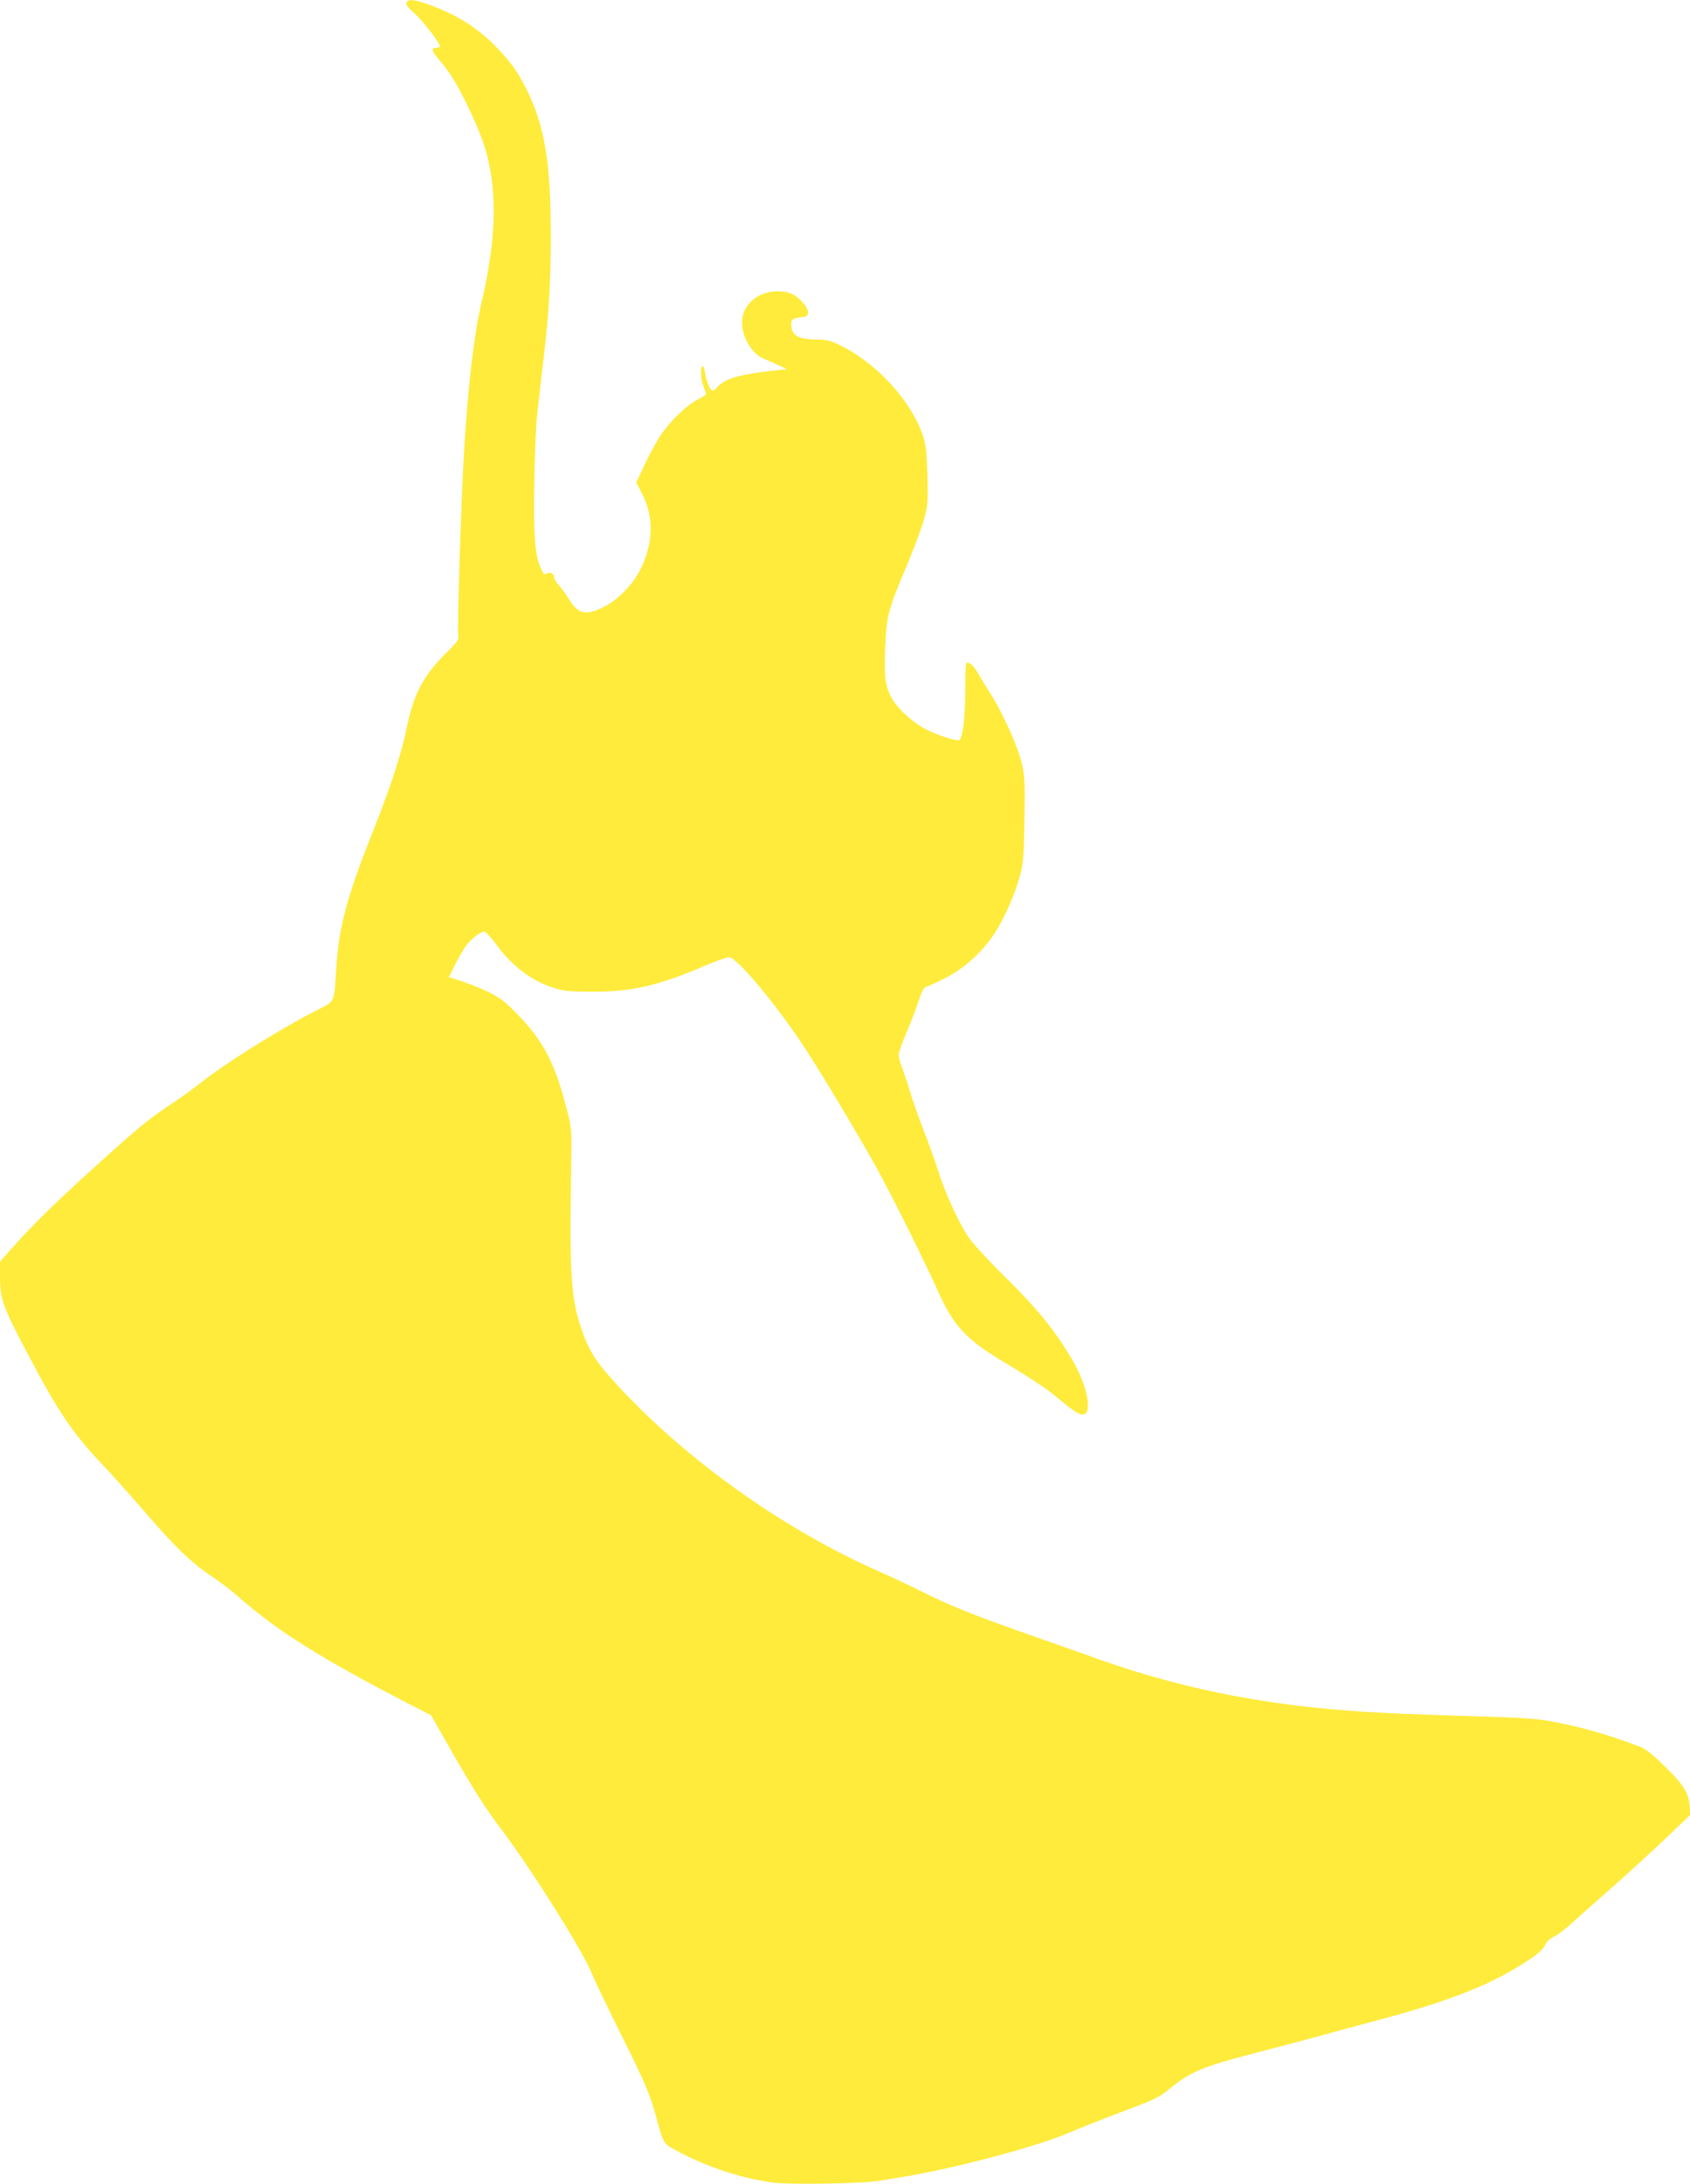 <?xml version="1.0" standalone="no"?>
<!DOCTYPE svg PUBLIC "-//W3C//DTD SVG 20010904//EN"
 "http://www.w3.org/TR/2001/REC-SVG-20010904/DTD/svg10.dtd">
<svg version="1.0" xmlns="http://www.w3.org/2000/svg"
 width="991pt" height="1280pt" viewBox="0 0 991 1280"
 preserveAspectRatio="xMidYMid meet">
<g transform="translate(0,1280) scale(0.1,-0.1)"
fill="#ffeb3b" stroke="none">
<path d="M2383 12784 c-4 -11 11 -30 46 -61 48 -42 151 -175 151 -195 0 -4 -9
-8 -19 -8 -35 0 -32 -17 15 -72 70 -82 105 -141 183 -304 45 -95 80 -187 96
-249 63 -246 52 -515 -35 -885 -42 -179 -78 -492 -100 -875 -16 -281 -40
-1027 -33 -1058 5 -25 -3 -37 -70 -103 -135 -134 -191 -240 -232 -439 -31
-154 -96 -351 -204 -623 -151 -379 -196 -552 -211 -811 -10 -177 -5 -168 -113
-222 -214 -109 -534 -309 -687 -430 -41 -33 -115 -86 -165 -119 -118 -77 -193
-137 -415 -338 -236 -212 -389 -361 -501 -486 l-89 -100 0 -92 c0 -126 16
-171 155 -435 184 -350 271 -480 450 -667 55 -59 145 -159 200 -222 223 -260
311 -346 450 -438 39 -26 104 -76 145 -112 228 -200 480 -358 986 -620 l142
-73 83 -146 c152 -268 231 -393 327 -520 175 -230 483 -721 532 -846 13 -33
87 -188 165 -345 147 -294 179 -368 215 -505 39 -144 41 -147 100 -180 181
-100 387 -170 580 -196 100 -14 519 -7 625 10 39 6 99 16 135 22 313 51 801
181 989 264 53 23 190 77 304 120 183 68 216 84 271 130 124 101 196 132 476
205 102 26 271 71 375 99 105 29 282 77 395 107 421 113 661 210 876 355 46
31 75 58 84 79 8 20 27 38 53 50 22 11 70 47 106 81 36 33 136 121 221 196 85
74 226 203 314 286 l158 151 -4 50 c-7 80 -34 124 -143 231 -75 74 -114 105
-151 119 -185 70 -328 111 -509 146 -88 17 -175 23 -440 31 -181 5 -426 14
-544 20 -627 30 -1152 128 -1674 313 -84 30 -244 87 -357 126 -393 138 -521
189 -700 280 -56 28 -163 78 -238 111 -560 248 -1128 652 -1535 1094 -126 137
-165 199 -211 337 -58 171 -67 321 -57 923 4 234 3 243 -23 344 -72 283 -139
411 -298 573 -68 70 -98 92 -168 126 -47 22 -117 50 -157 63 l-71 22 38 76
c21 42 50 91 63 109 30 40 85 82 106 82 9 0 43 -36 75 -81 92 -124 206 -209
336 -250 54 -17 92 -21 225 -21 231 -1 390 36 668 156 59 25 119 46 132 46 45
0 274 -273 440 -525 92 -139 319 -518 418 -697 96 -173 285 -552 363 -726 94
-213 166 -290 396 -428 156 -93 253 -158 318 -214 78 -65 115 -90 138 -90 62
0 30 167 -63 325 -98 166 -199 291 -390 480 -106 104 -198 205 -220 240 -59
92 -130 248 -171 375 -20 63 -61 177 -91 253 -29 76 -64 175 -77 220 -13 45
-34 106 -45 135 -12 29 -21 65 -21 80 0 15 20 72 44 127 24 55 56 138 71 184
21 64 32 85 49 89 11 3 61 25 109 50 101 50 202 139 273 238 60 84 127 229
160 344 25 88 27 112 31 337 4 199 2 258 -12 325 -19 95 -107 294 -183 416
-27 42 -61 98 -76 124 -26 47 -57 74 -70 61 -3 -3 -6 -79 -6 -167 0 -146 -14
-264 -34 -283 -11 -11 -129 27 -201 65 -81 43 -172 129 -203 193 -33 68 -38
119 -31 289 8 182 15 211 124 470 41 96 86 217 101 269 25 89 26 101 22 265
-4 143 -9 182 -27 236 -73 209 -276 427 -494 531 -47 22 -76 29 -122 29 -115
0 -155 23 -155 89 0 32 7 36 70 43 38 4 37 39 -1 83 -44 50 -84 68 -149 68
-103 0 -190 -63 -206 -152 -17 -88 43 -208 122 -242 24 -10 65 -29 92 -41 l47
-21 -110 -13 c-174 -20 -256 -45 -299 -93 -11 -12 -23 -21 -27 -21 -14 0 -37
53 -44 103 -4 26 -11 44 -16 41 -14 -8 -10 -78 6 -117 8 -20 15 -41 15 -46 0
-5 -21 -19 -46 -31 -59 -29 -154 -117 -210 -196 -25 -34 -69 -114 -99 -177
l-54 -114 35 -69 c69 -136 66 -285 -10 -440 -46 -92 -136 -183 -221 -224 -105
-50 -144 -40 -202 53 -14 23 -39 57 -54 75 -16 18 -29 38 -29 45 0 24 -22 37
-42 26 -16 -9 -21 -4 -38 33 -34 79 -42 187 -37 504 3 165 10 337 16 384 5 47
14 128 20 180 6 52 15 133 21 180 28 236 40 445 40 690 0 436 -35 648 -141
863 -52 104 -88 155 -173 245 -112 117 -233 194 -404 256 -84 30 -120 33 -129
10z"/>
</g>
</svg>
